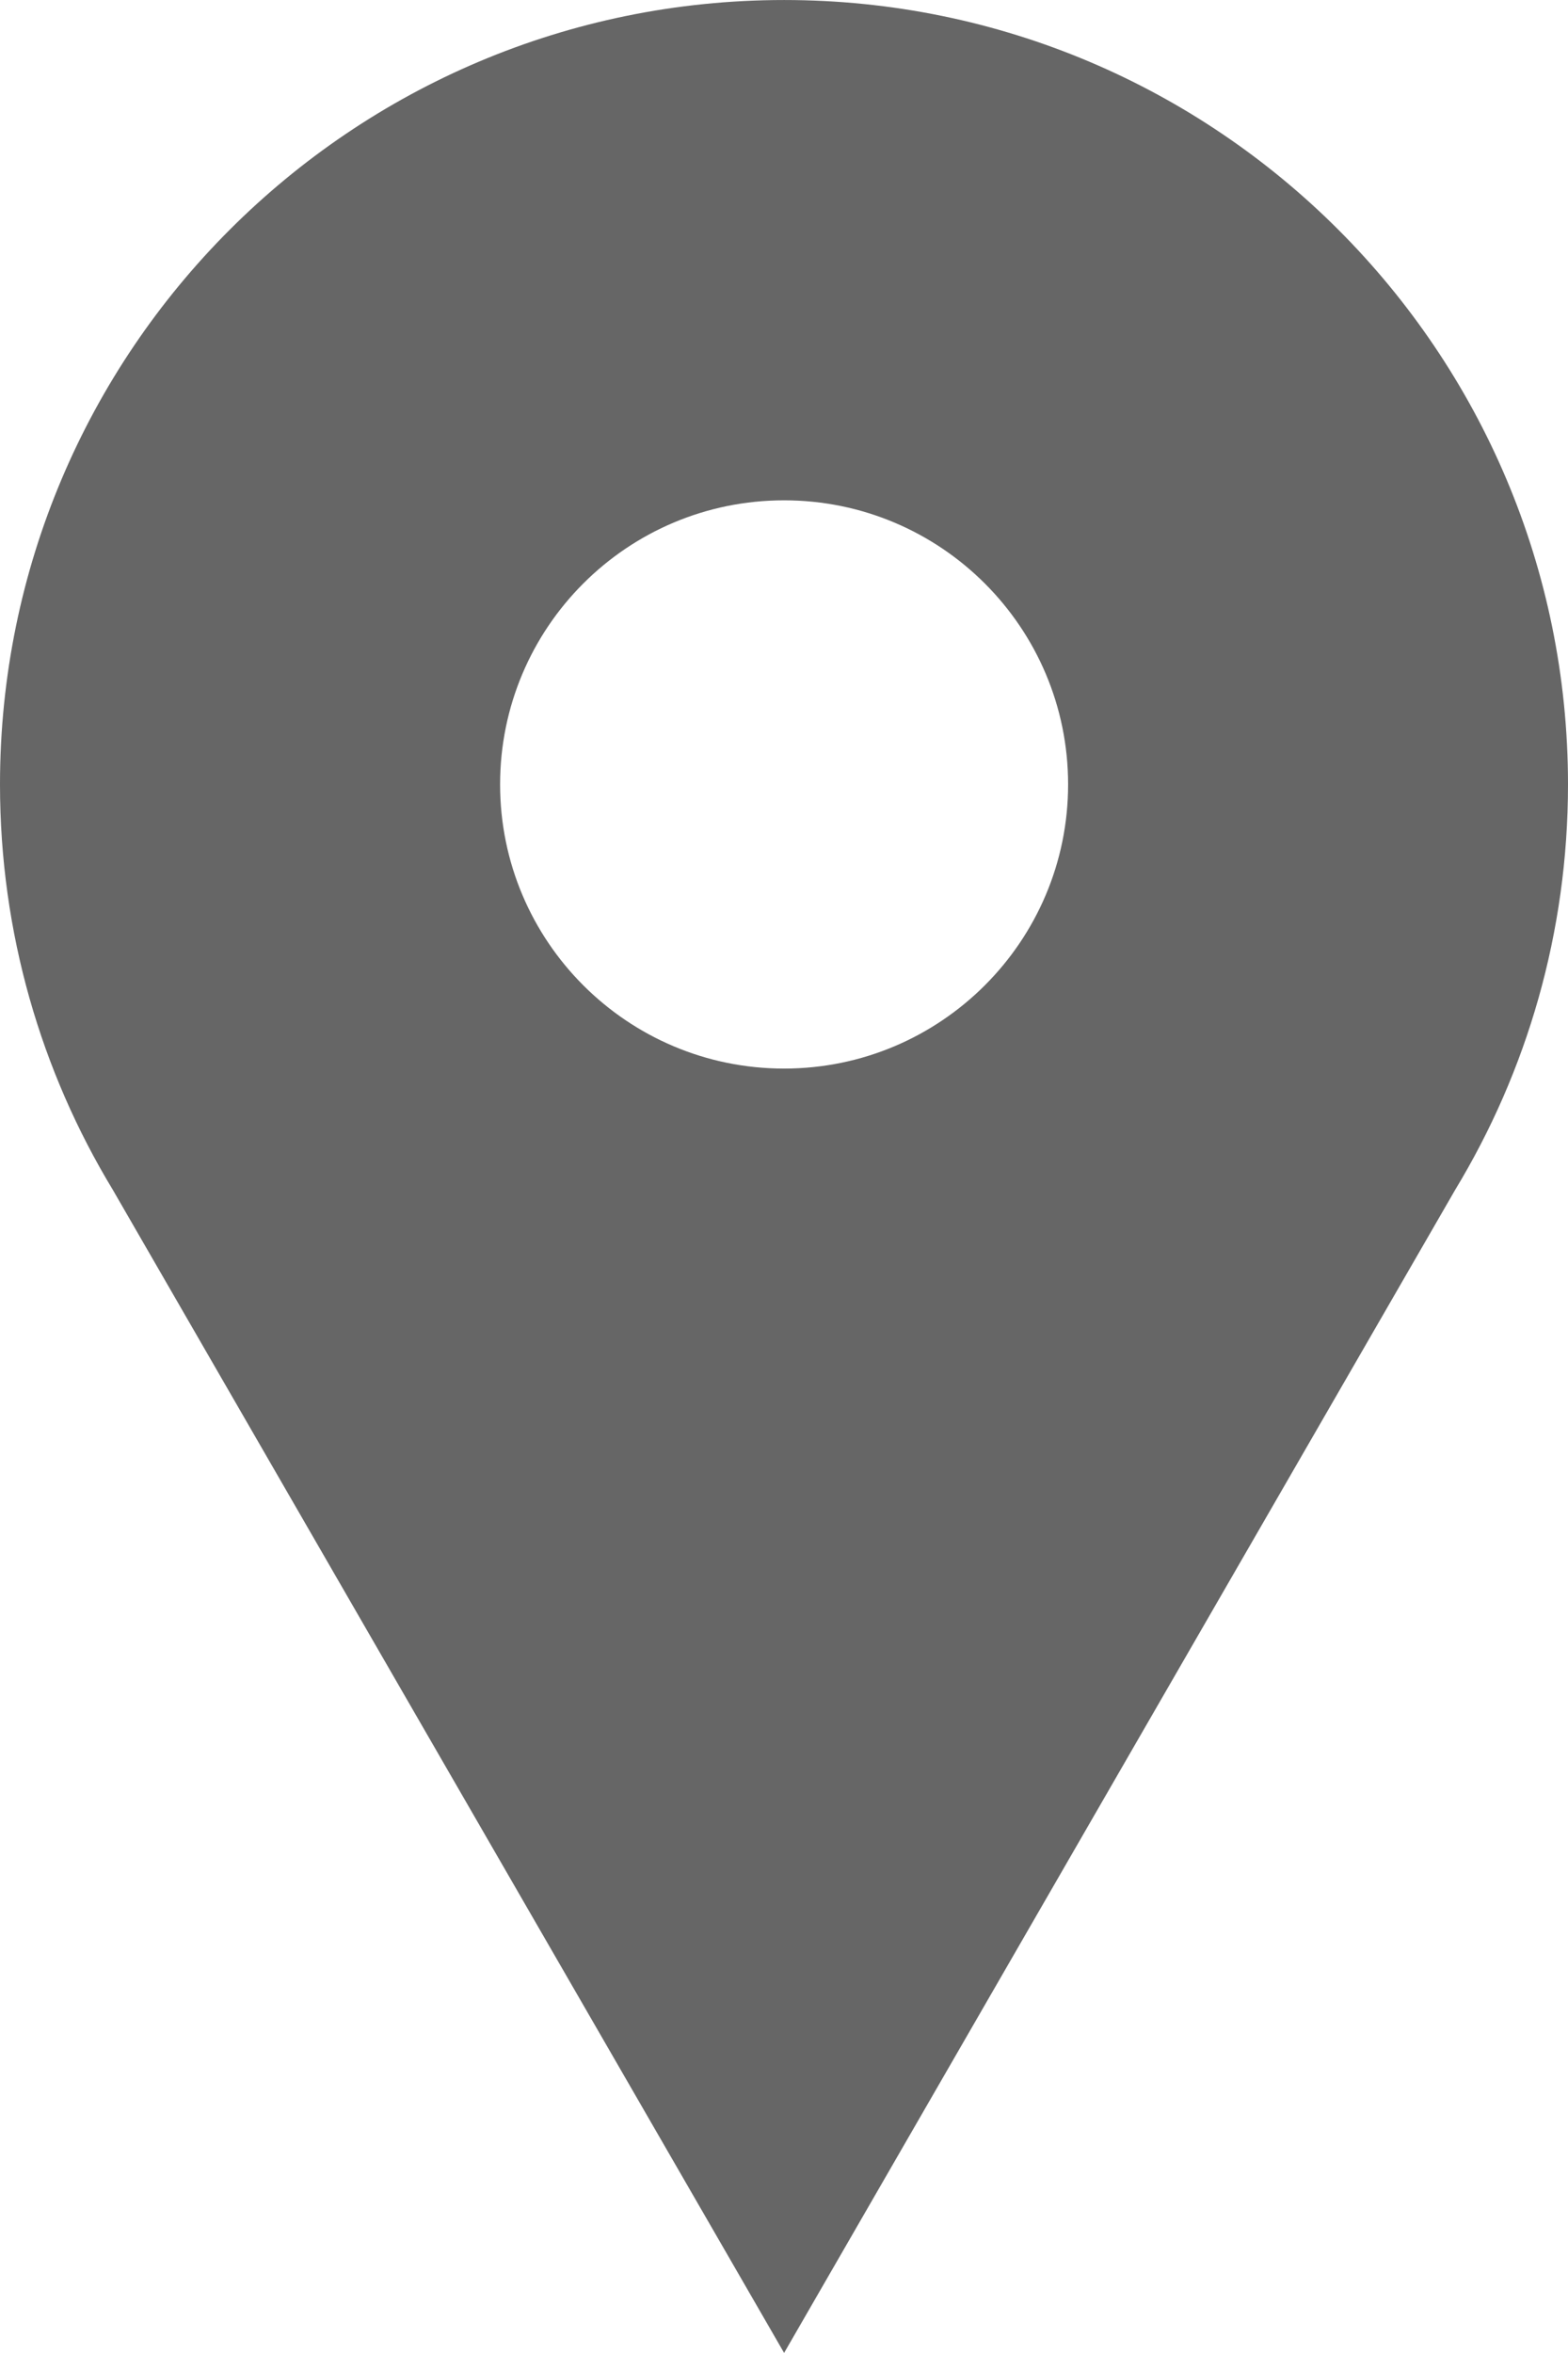 <?xml version="1.0" encoding="UTF-8"?> <svg xmlns="http://www.w3.org/2000/svg" xmlns:xlink="http://www.w3.org/1999/xlink" xml:space="preserve" width="78.397mm" height="117.592mm" version="1.1" style="shape-rendering:geometricPrecision; text-rendering:geometricPrecision; image-rendering:optimizeQuality; fill-rule:evenodd; clip-rule:evenodd" viewBox="0 0 7735 11602"> <defs> <style type="text/css"> .fil0 {fill:#666666} </style> </defs> <g id="Capa_x0020_2">  <path class="fil0" d="M3868 2467c773,0 1401,627 1401,1401 0,773 -628,1401 -1401,1401 -774,0 -1401,-628 -1401,-1401 0,-774 627,-1401 1401,-1401zm0 9135l1933 -3349 1378 -2387 0 0c353,-583 556,-1267 556,-1998 0,-2136 -1731,-3868 -3867,-3868 -2136,0 -3868,1732 -3868,3868 0,731 203,1415 556,1998l0 0 1378 2387 1934 3349z"></path> </g> </svg> 